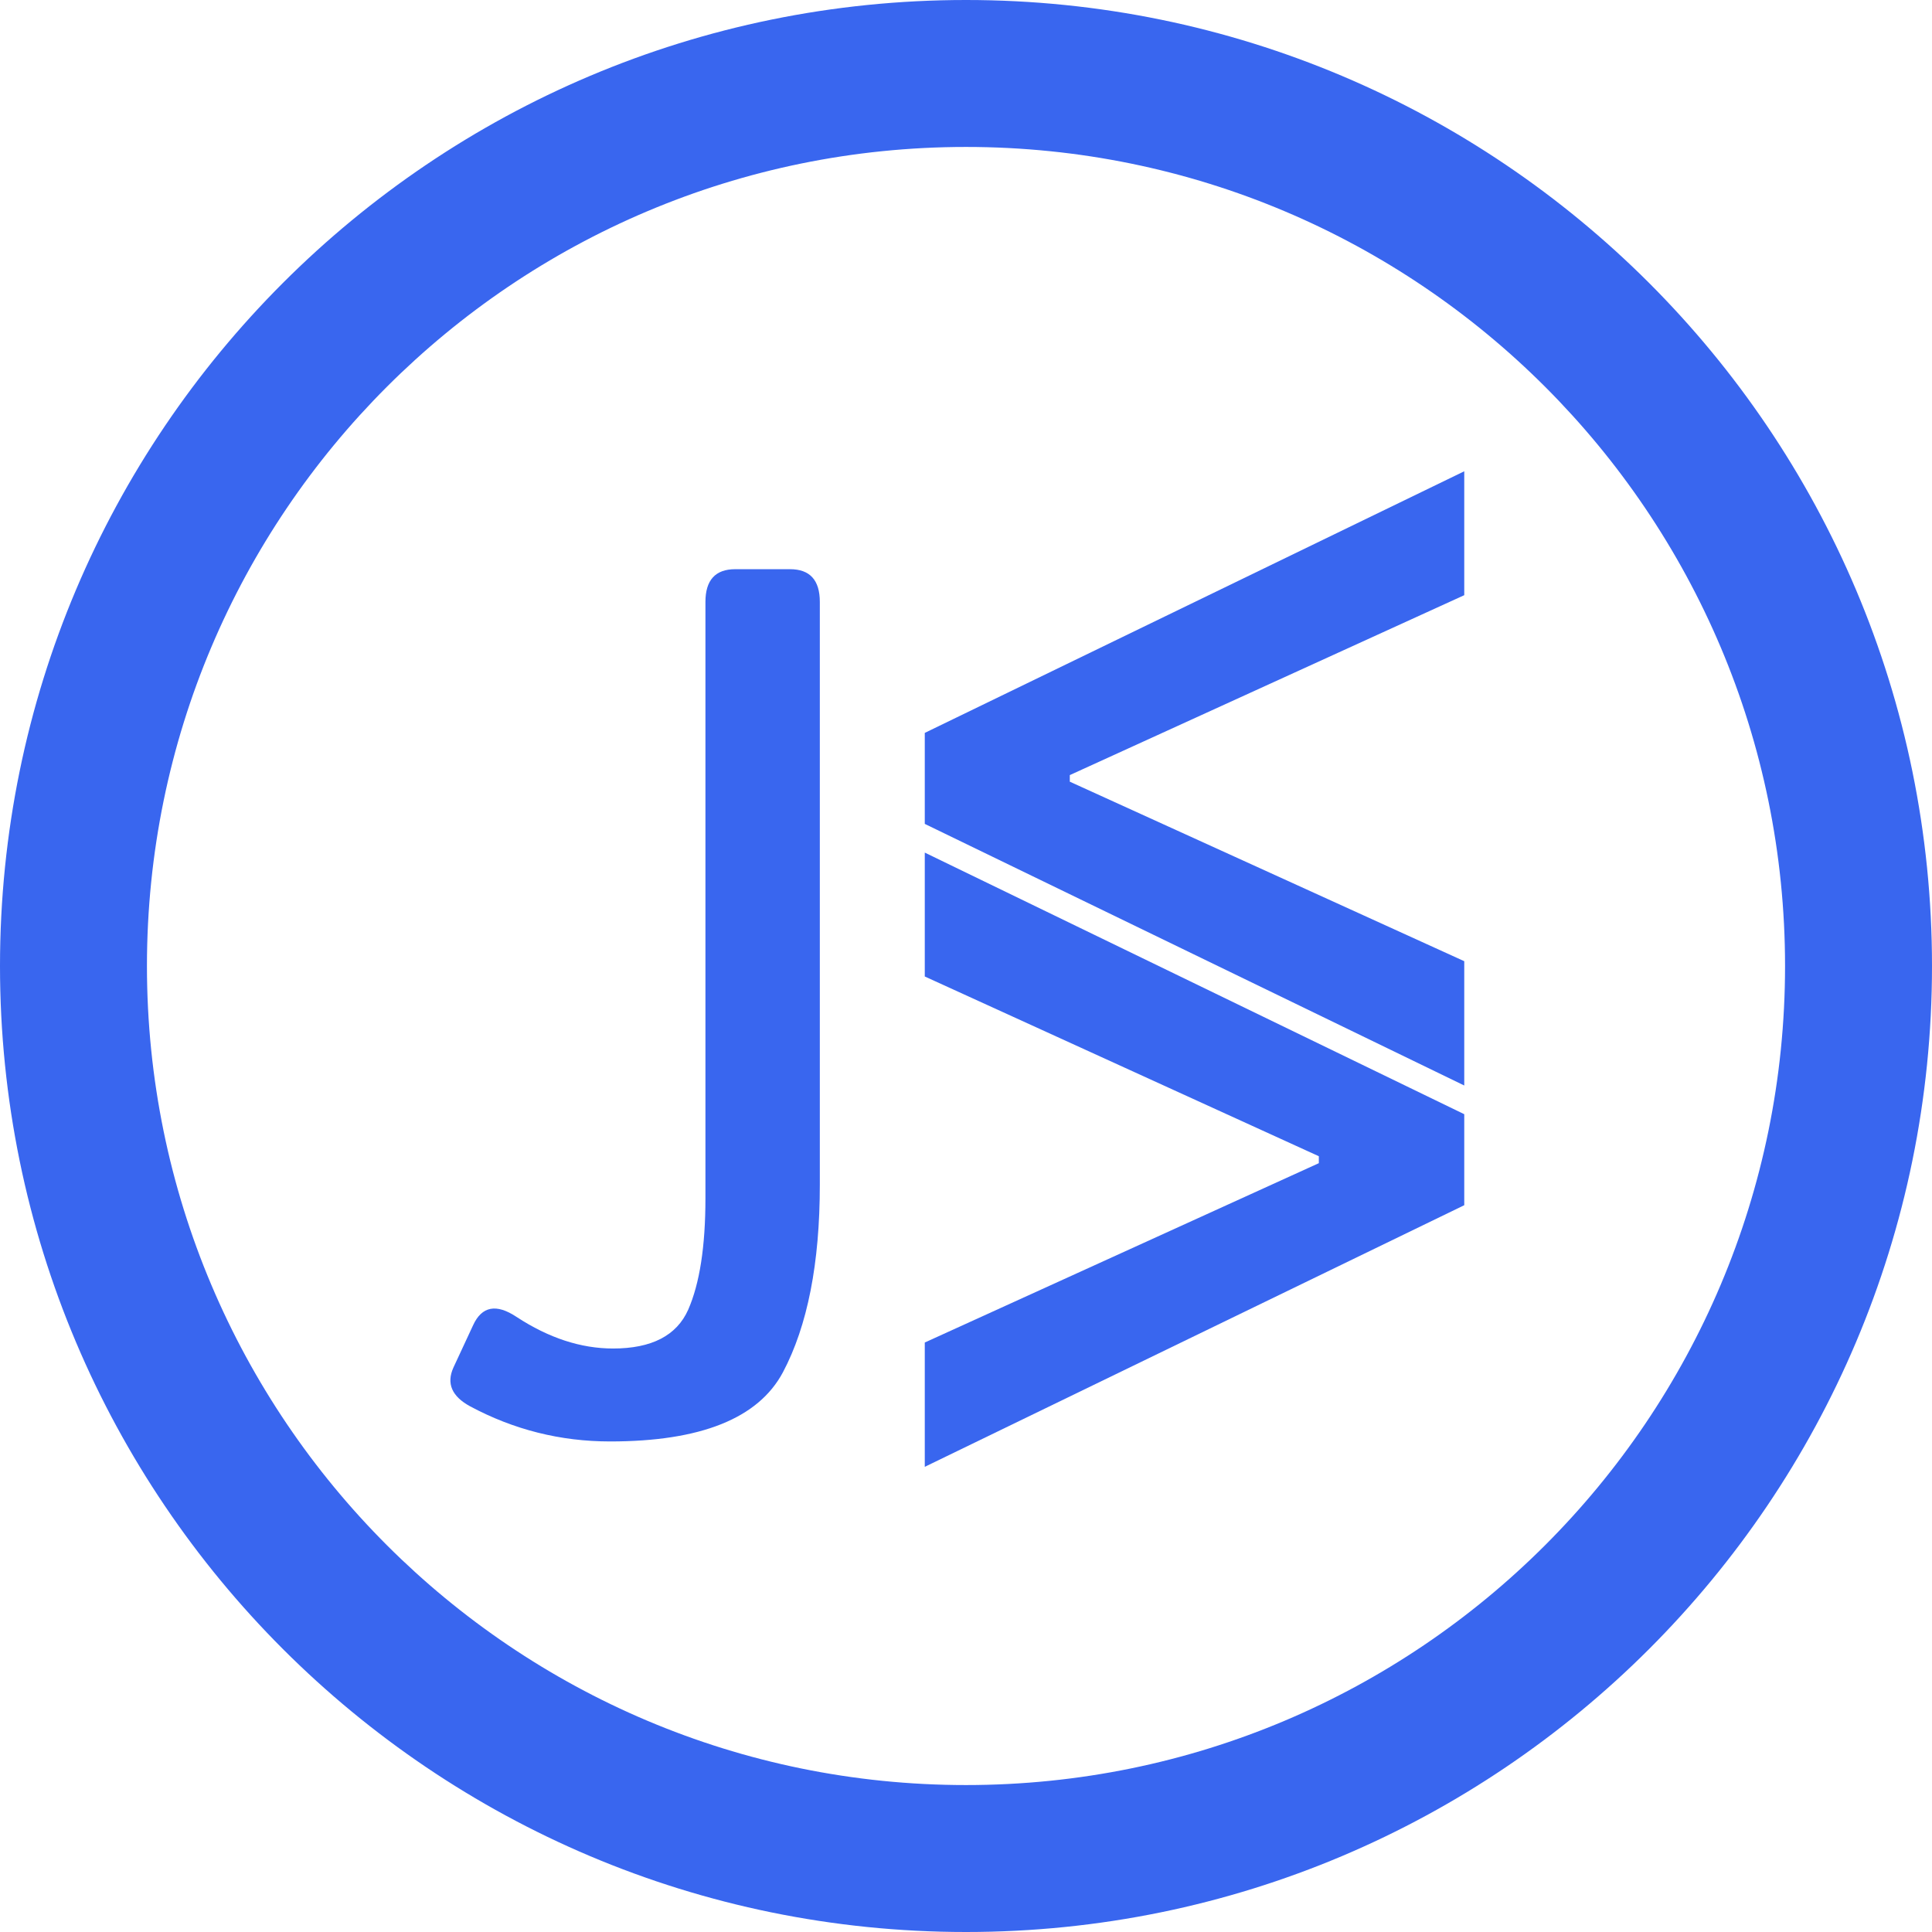 <?xml version="1.0" encoding="UTF-8"?>
<svg xmlns="http://www.w3.org/2000/svg" width="152" height="152" viewBox="0 0 152 152" fill="none">
  <path d="M36.984 110.641C35.547 109.859 35.109 108.844 35.672 107.594L37.219 104.266C37.906 102.766 39.047 102.547 40.641 103.609C43.172 105.266 45.703 106.094 48.234 106.094C51.266 106.094 53.234 105.078 54.141 103.047C55.047 100.984 55.5 98.062 55.5 94.281V47.359C55.5 45.641 56.281 44.781 57.844 44.781H62.156C63.719 44.781 64.5 45.641 64.5 47.359V93.203C64.5 99.391 63.531 104.312 61.594 107.969C59.656 111.594 55.125 113.406 48 113.406C44.094 113.406 40.422 112.484 36.984 110.641Z" fill="#3966EF"></path>
  <path d="M72.757 64.82V57.66L115.2 37.078V46.826L83.879 61.112L84.167 60.537V61.911L83.879 61.368L115.2 75.622V85.402L72.757 64.82Z" fill="#3966EF"></path>
  <path d="M115.2 94.82L72.757 115.402V105.622L104.078 91.368L103.759 91.911V90.537L104.078 91.112L72.757 76.826V67.078L115.2 87.66V94.82Z" fill="#3966EF"></path>
  <path d="M152 76C152 117.974 117.974 152 76 152C34.026 152 0 117.974 0 76C0 34.026 34.026 0 76 0C117.974 0 152 34.026 152 76ZM11.561 76C11.561 111.589 40.411 140.439 76 140.439C111.589 140.439 140.439 111.589 140.439 76C140.439 40.411 111.589 11.561 76 11.561C40.411 11.561 11.561 40.411 11.561 76Z" fill="#3966EF"></path>
</svg>
